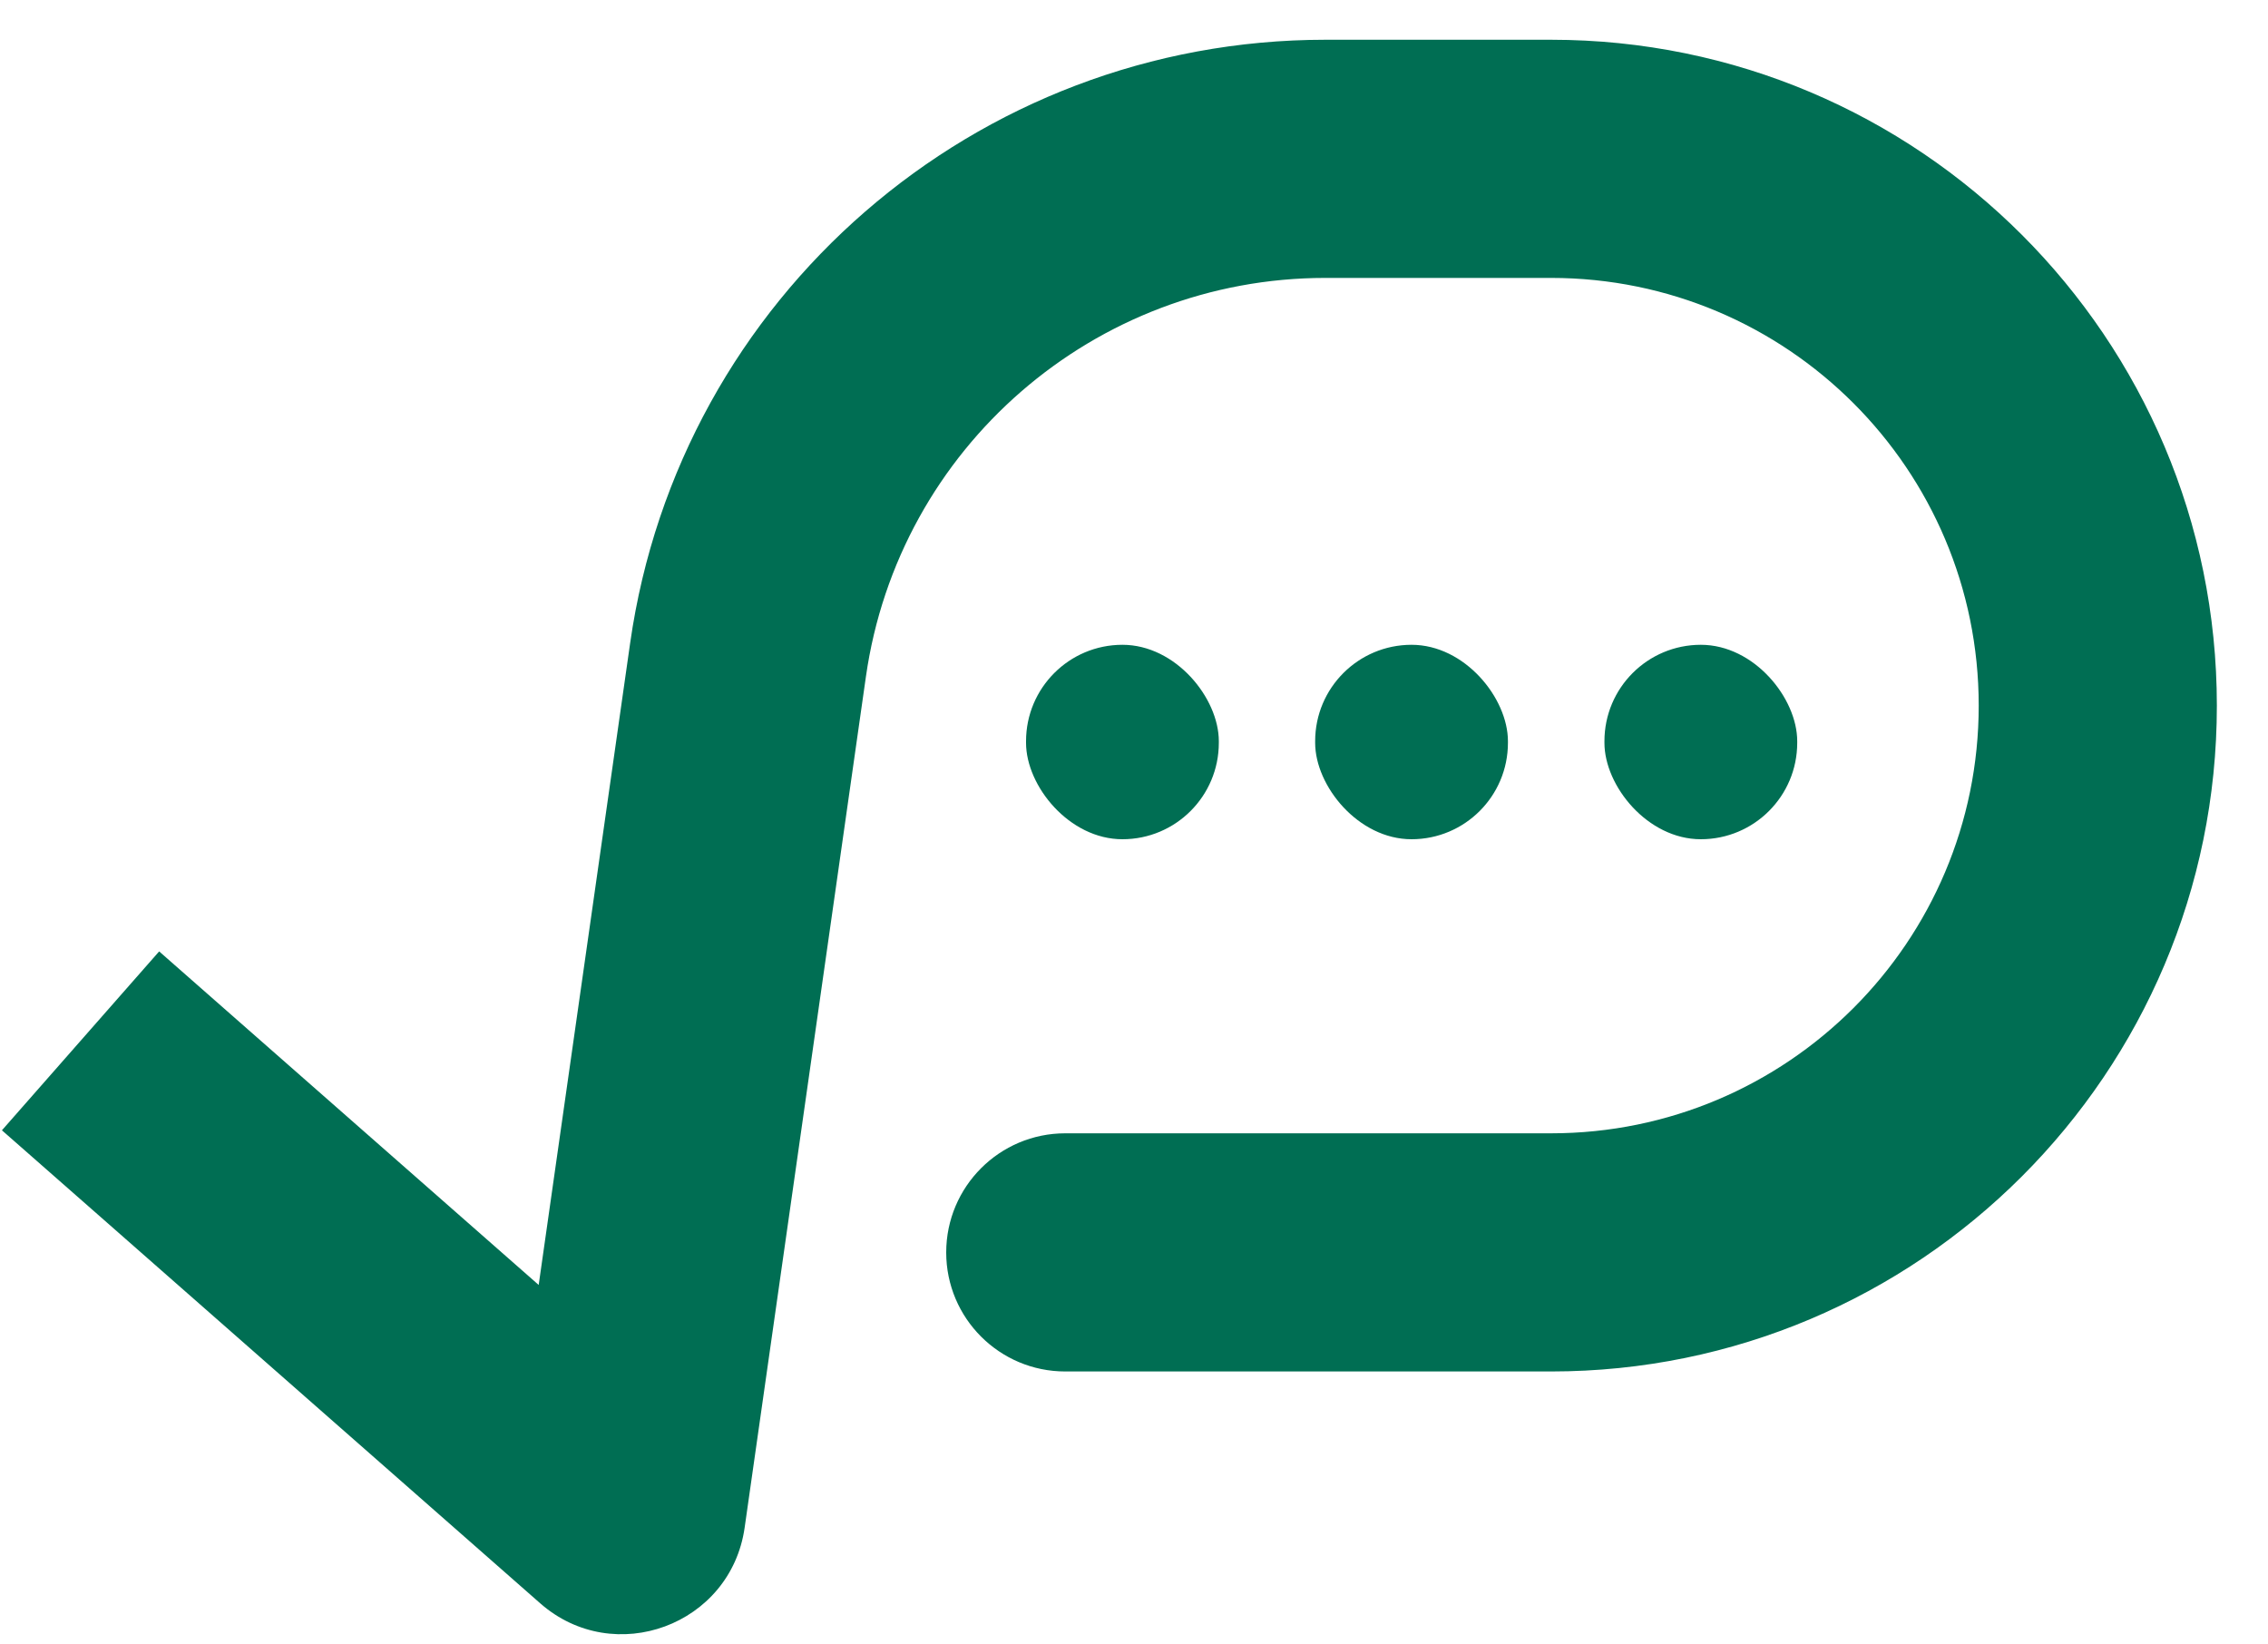 <svg width="40" height="29" viewBox="0 0 40 29" fill="none" xmlns="http://www.w3.org/2000/svg">
<path d="M11.054 26.644L8.975 26.348L8.975 26.348L11.054 26.644ZM13.193 11.635L11.114 11.339L13.193 11.635ZM18.788 19.986C17.628 19.986 16.688 20.927 16.688 22.087C16.688 23.246 17.628 24.186 18.788 24.186L18.788 19.986ZM10.913 26.696L12.299 25.119L12.299 25.119L10.913 26.696ZM4.384 18.164L2.807 16.778L0.034 19.933L1.612 21.319L4.384 18.164ZM36.998 12.444L34.898 12.444L36.998 12.444ZM13.133 26.94L15.272 11.932L11.114 11.339L8.975 26.348L13.133 26.94ZM23.376 4.901L27.355 4.901L27.355 0.701L23.376 0.701L23.376 4.901ZM27.355 19.986L18.788 19.986L18.788 24.186L27.355 24.186L27.355 19.986ZM12.299 25.119L4.384 18.164L1.612 21.319L9.527 28.274L12.299 25.119ZM15.272 11.932C15.847 7.898 19.301 4.901 23.376 4.901L23.376 0.701C17.211 0.701 11.984 5.235 11.114 11.339L15.272 11.932ZM8.975 26.348C9.201 24.763 11.096 24.062 12.299 25.119L9.527 28.274C10.832 29.42 12.888 28.66 13.133 26.94L8.975 26.348ZM34.898 12.444C34.898 16.609 31.521 19.986 27.355 19.986L27.355 24.186C33.84 24.186 39.098 18.929 39.098 12.444L34.898 12.444ZM39.098 12.444C39.098 5.958 33.84 0.701 27.355 0.701L27.355 4.901C31.521 4.901 34.898 8.278 34.898 12.444L39.098 12.444Z" fill="#006E53"/>
<rect x="18.096" y="11.371" width="3.4" height="3.429" rx="1.7" fill="#006E53"/>
<rect x="23.195" y="11.371" width="3.4" height="3.429" rx="1.7" fill="#006E53"/>
<rect x="28.297" y="11.371" width="3.4" height="3.429" rx="1.7" fill="#006E53"/>
</svg>